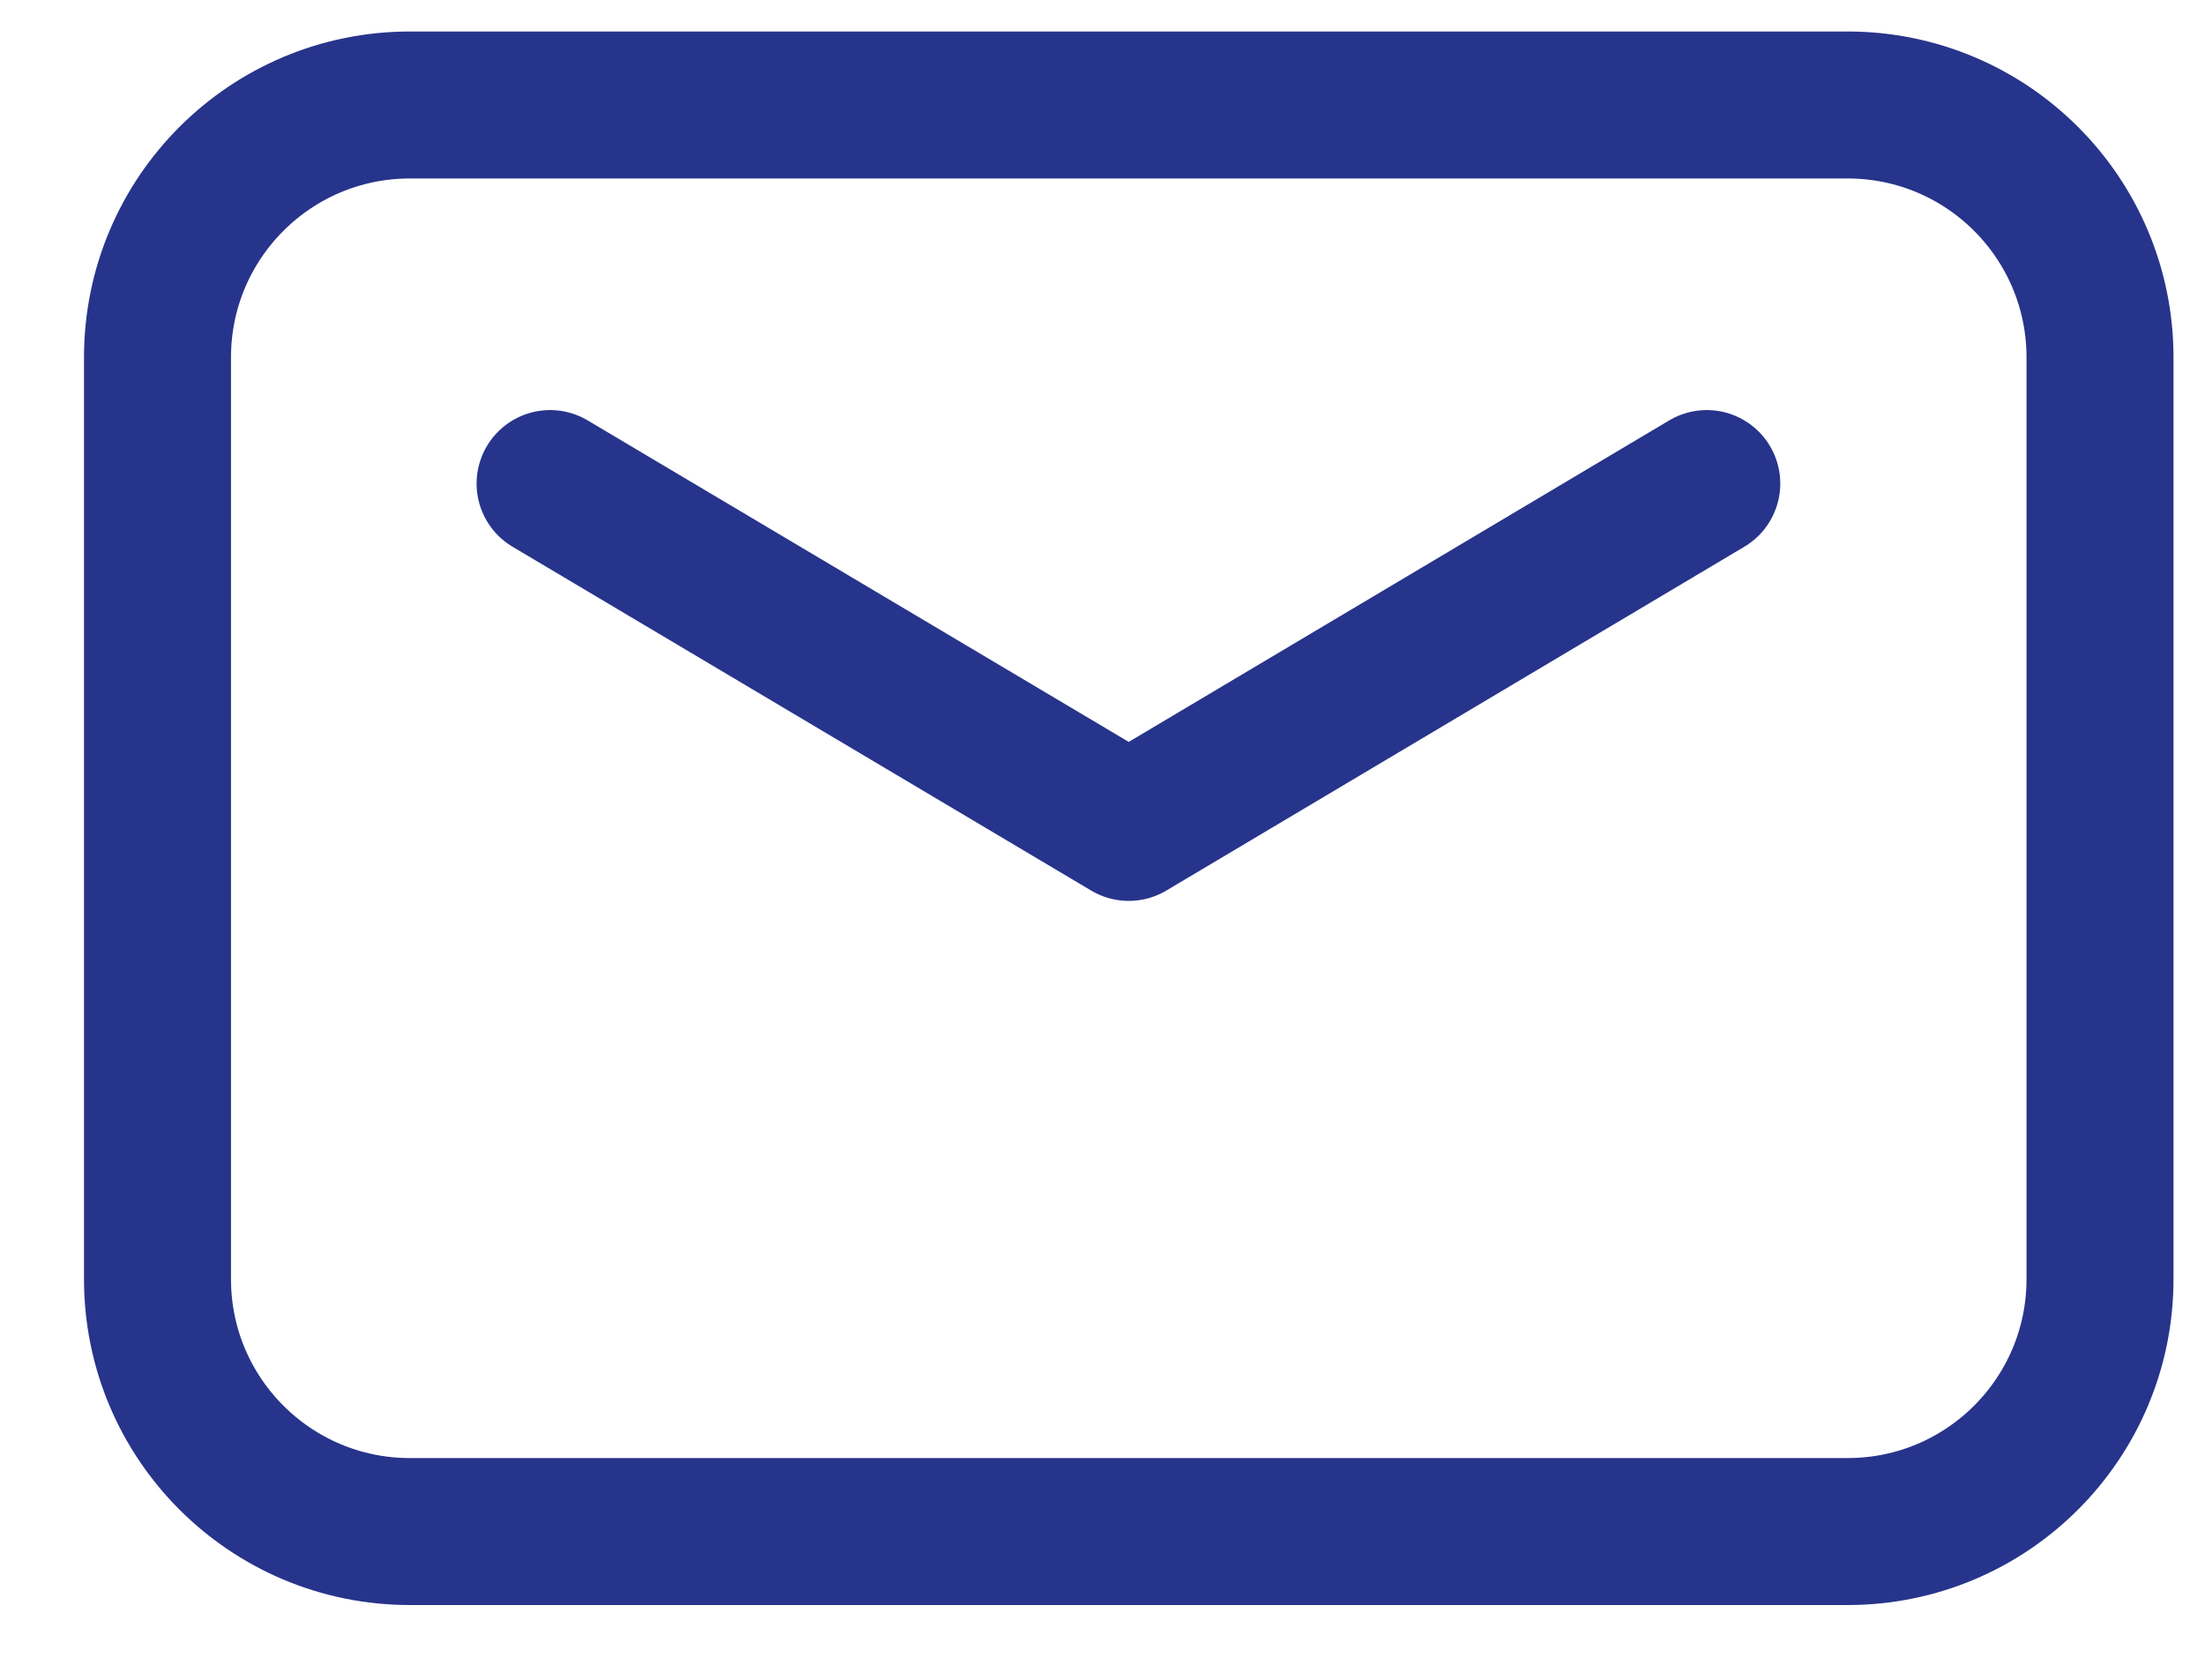 <svg width="21" height="16" viewBox="0 0 21 16" fill="none" xmlns="http://www.w3.org/2000/svg">
<path d="M17.596 1H3.904C2.576 1 1.5 2.076 1.5 3.404V12.184C1.5 13.512 2.576 14.588 3.904 14.588H17.596C18.924 14.588 20 13.512 20 12.184V3.404C20 2.076 18.924 1 17.596 1Z" stroke="#27348B" stroke-width="1.4" stroke-linecap="round" stroke-linejoin="round"/>
<path d="M5.239 4.606L10.75 7.881L16.255 4.606" stroke="#27348B" stroke-width="1.4" stroke-linecap="round" stroke-linejoin="round"/>
</svg>

